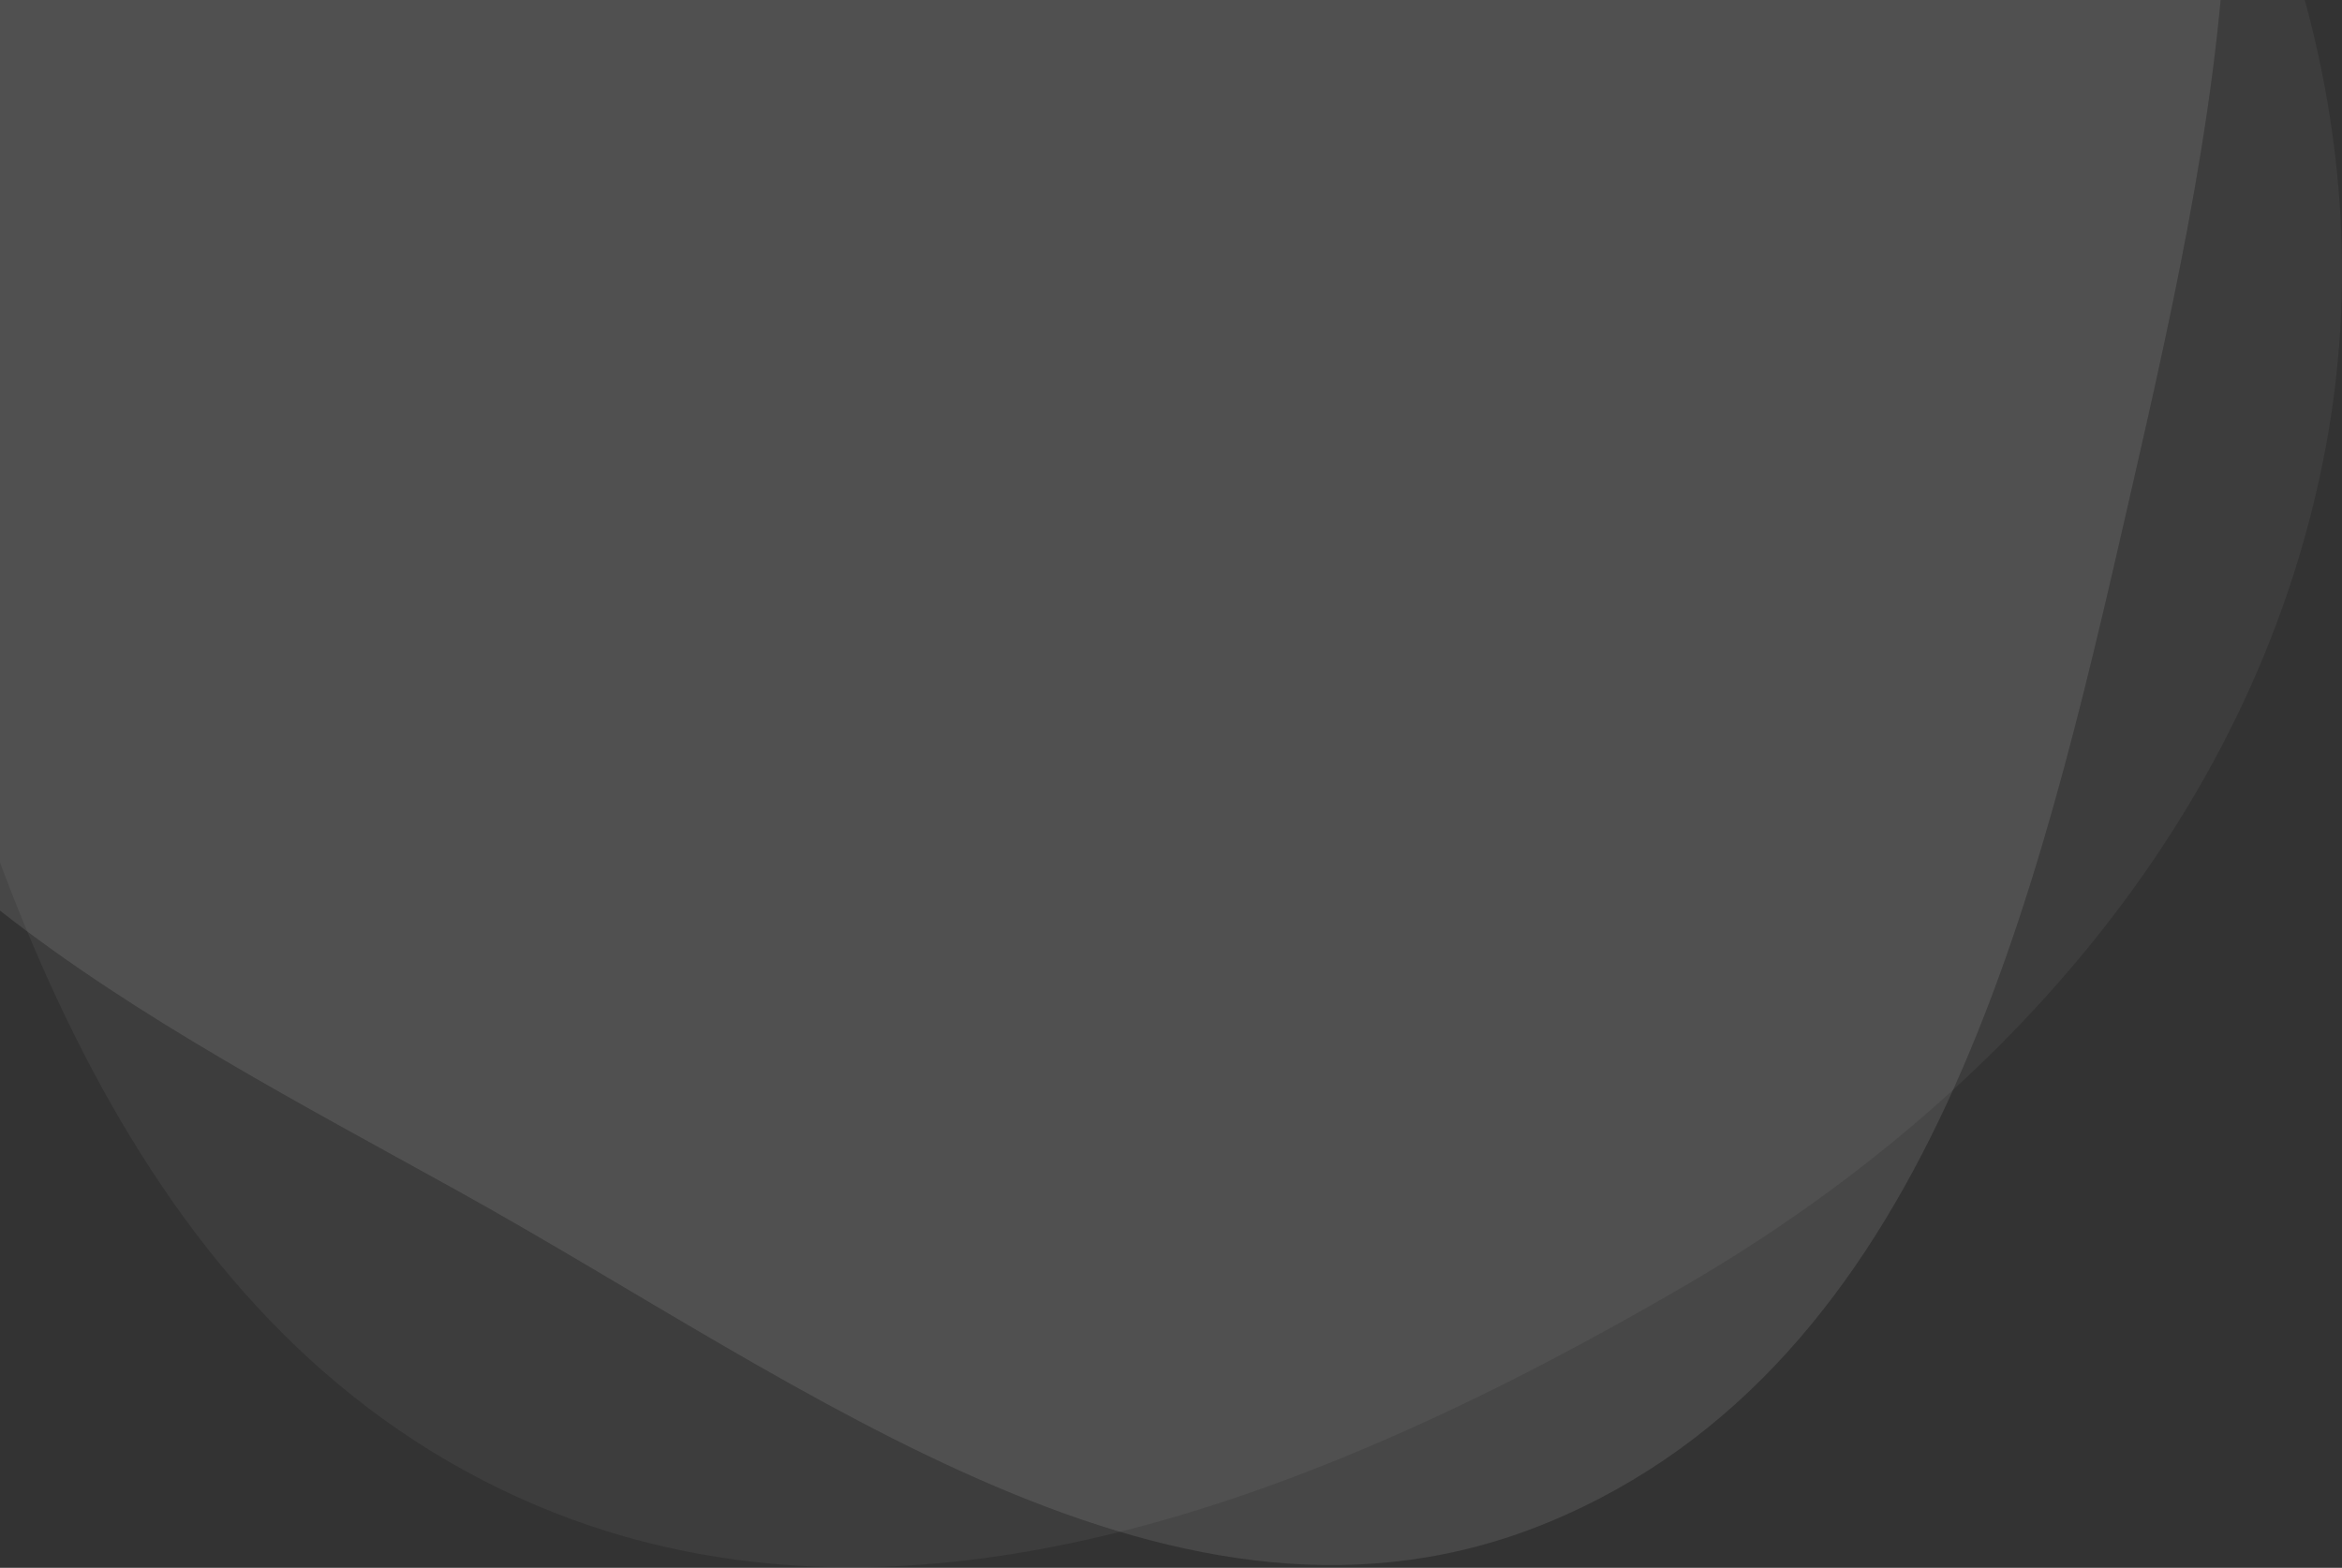 <?xml version="1.0" encoding="UTF-8"?>
<svg xmlns="http://www.w3.org/2000/svg" fill="none" height="549" viewBox="0 0 820 549" width="820">
  <rect x="0" y="0" width="820" height="549" fill="#333333" stroke="none"/>
  <g clip-rule="evenodd" fill="#fff" fill-rule="evenodd">
    <path d="m323.18-299.507c139.864-10.914 301.733-41.38 394.97 63.387 96.09 107.973 59.57 270.274 27.332 411.141-32.212 140.752-69.867 302.859-203.365 358.044-129.372 53.479-259.496-48.241-381.934-116.096-109.407-60.633-230.06-120.473-262.72-241.169-33.882-125.215 14.628-259.128 101.191-355.774 80.9-90.324 203.601-110.097 324.526-119.533z" opacity=".1"></path>
    <path d="m403.707-298.162c112.801 13.848 225.584 33.434 302.018 117.775 82.998 91.585 131.109 213.86 108.841 335.587-23.392 127.87-112.079 229.434-224.156 294.76-126.064 73.478-276.305 134.72-409.105 74.345-135.226-61.477-187.668-216.567-222.239-361.372-35.193-147.407-71.987-321.972 33.082-430.928 100.605-104.328 267.914-47.803 411.559-30.167z" opacity=".05"></path>
  </g>
</svg>
